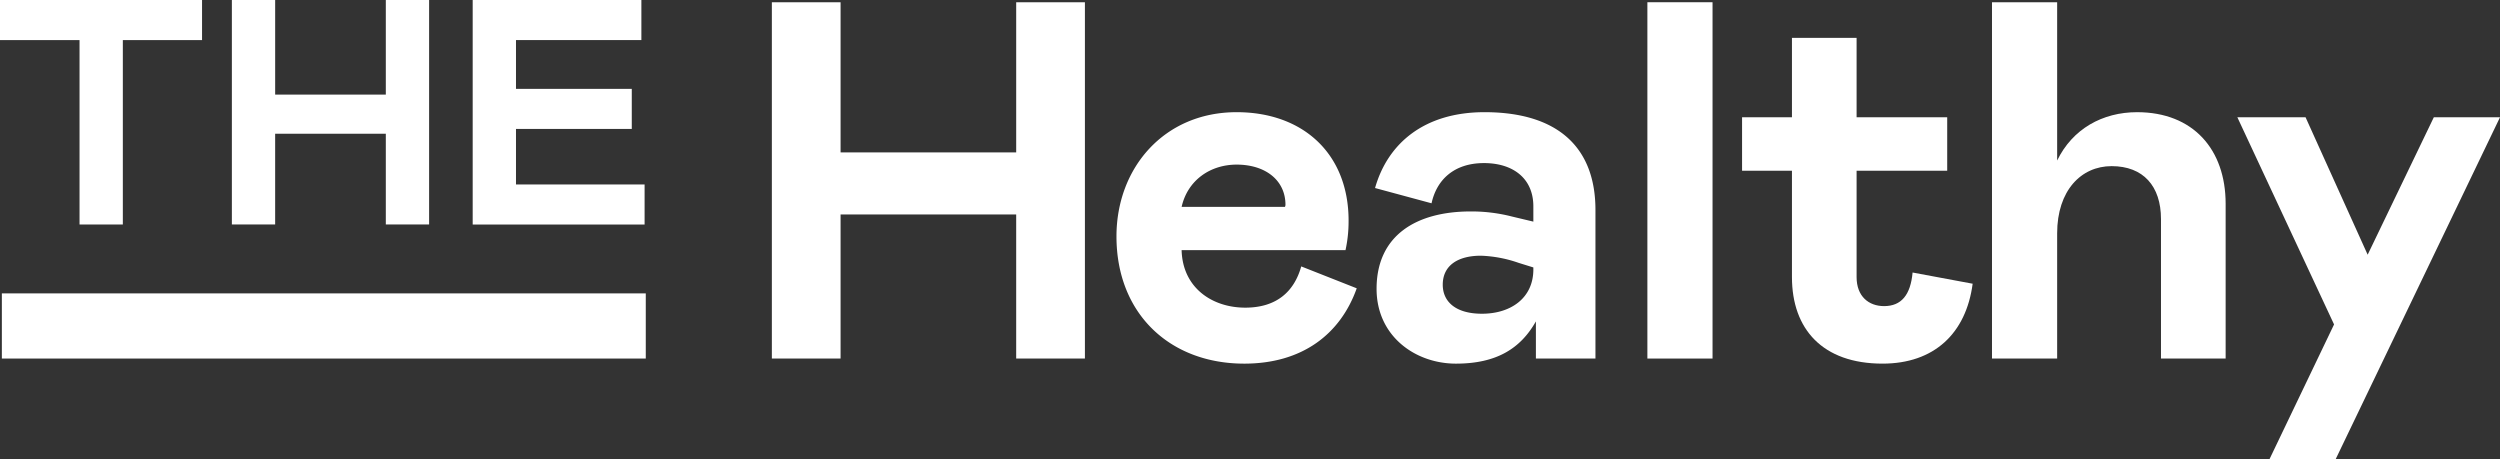 <svg xmlns="http://www.w3.org/2000/svg" xmlns:xlink="http://www.w3.org/1999/xlink" width="570" height="104.729" viewBox="0 0 570 104.729">
  <rect x="0" y="0" width="570" height="104.729" fill="#333333" stroke="none"/>
  <defs>
    <clipPath id="clip-path">
      <rect id="Rectangle_692" data-name="Rectangle 692" width="570" height="104.729" fill="#fff"/>
    </clipPath>
  </defs>
  <g id="Group_2708" data-name="Group 2708" transform="translate(-469 -334)">
    <g id="Group_2707" data-name="Group 2707" transform="translate(469 334)">
      <g id="Group_2706" data-name="Group 2706">
        <path id="Path_13891" data-name="Path 13891" d="M318.935,49.273V82.117H303.267V.877h15.668V35.114h40.04V.877h15.668v81.24H358.974V49.273Z" transform="translate(-127.283 -0.368)" fill="#fff"/>
        <g id="Group_2705" data-name="Group 2705">
          <g id="Group_2704" data-name="Group 2704" clip-path="url(#clip-path)">
            <path id="Path_13892" data-name="Path 13892" d="M480.794,79.242l12.65,4.991c-3.714,10.445-12.418,17.176-25.648,17.176-16.945,0-29.131-11.373-29.131-29.014,0-15.668,10.91-28.318,27.39-28.318,15.2,0,25.532,9.516,25.532,24.72a30.7,30.7,0,0,1-.7,6.731h-37.37c.232,8.7,7.079,13.115,14.507,13.115,7.08,0,11.142-3.6,12.766-9.4M453.521,65.663h23.56a1.205,1.205,0,0,0,.115-.464c0-5.571-4.526-9.169-11.141-9.169-5.92,0-11.142,3.482-12.534,9.633" transform="translate(-184.11 -18.499)" fill="#fff"/>
            <path id="Path_13893" data-name="Path 13893" d="M540.613,84.348c0-12.186,9.053-17.641,21.47-17.641a37.246,37.246,0,0,1,9.4,1.161l4.874,1.161V65.546c0-6.383-4.642-9.864-11.257-9.864-6.847,0-10.794,3.83-11.954,9.168l-12.882-3.482c2.9-10.213,11.257-17.292,24.952-17.292,16.828,0,25.3,8.124,25.3,22.283v33.889H576.938V91.776c-3.482,6.151-8.936,9.633-18.221,9.633s-18.105-6.267-18.105-17.061m35.745-4.41v-.464l-3.366-1.045A29.047,29.047,0,0,0,564.4,76.8c-5.223,0-8.7,2.205-8.7,6.615,0,3.83,2.9,6.615,8.937,6.615,6.615,0,11.721-3.6,11.721-10.1" transform="translate(-226.753 -18.499)" fill="#fff"/>
            <rect id="Rectangle_690" data-name="Rectangle 690" width="14.856" height="81.24" transform="translate(375.603 0.509)" fill="#fff"/>
            <rect id="Rectangle_691" data-name="Rectangle 691" width="146.813" height="14.856" transform="translate(0.422 66.893)" fill="#fff"/>
            <path id="Path_13894" data-name="Path 13894" d="M695.837,69.423V45.167H684.463V32.981h11.374V14.876h14.739V32.981h20.659V45.167H710.576V69.423c0,4.41,2.785,6.615,6.267,6.615,3.946,0,6.035-2.553,6.5-7.66l13.695,2.553c-1.509,11.374-8.82,18.221-20.542,18.221-13.695,0-20.658-7.892-20.658-19.73" transform="translate(-287.273 -6.244)" fill="#fff"/>
            <path id="Path_13895" data-name="Path 13895" d="M782.664,82.117V.877H797.52V36.971c3.482-7.2,10.329-11.025,18.221-11.025,12.766,0,20.194,8.472,20.194,20.89V82.117H821.194v-31.8c0-7.544-4.062-12.07-11.257-12.07-6.964,0-12.418,5.571-12.418,15.32v28.55Z" transform="translate(-328.489 -0.368)" fill="#fff"/>
            <path id="Path_13896" data-name="Path 13896" d="M938.948,46.077l-37.486,77.99H886.374l14.74-30.756L879.063,46.077h15.552l14.159,31.335L923.86,46.077Z" transform="translate(-368.948 -19.339)" fill="#fff"/>
            <path id="Path_13897" data-name="Path 13897" d="M46.066,9.141H28.005V51.185H18.134V9.141H0V0H46.066Z" transform="translate(0 0)" fill="#fff"/>
            <path id="Path_13898" data-name="Path 13898" d="M100.969,30.492V51.185H91.1V0h9.871V21.572H126.2V0h9.871V51.185H126.2V30.492Z" transform="translate(-38.234 0)" fill="#fff"/>
            <path id="Path_13899" data-name="Path 13899" d="M224.184,0v9.14h-28.59V20.255h26.4V29.4h-26.4v12.65h29.322v9.14H185.722V0Z" transform="translate(-77.949 0)" fill="#fff"/>
          </g>
        </g>
      </g>
    </g>
  </g>
</svg>
